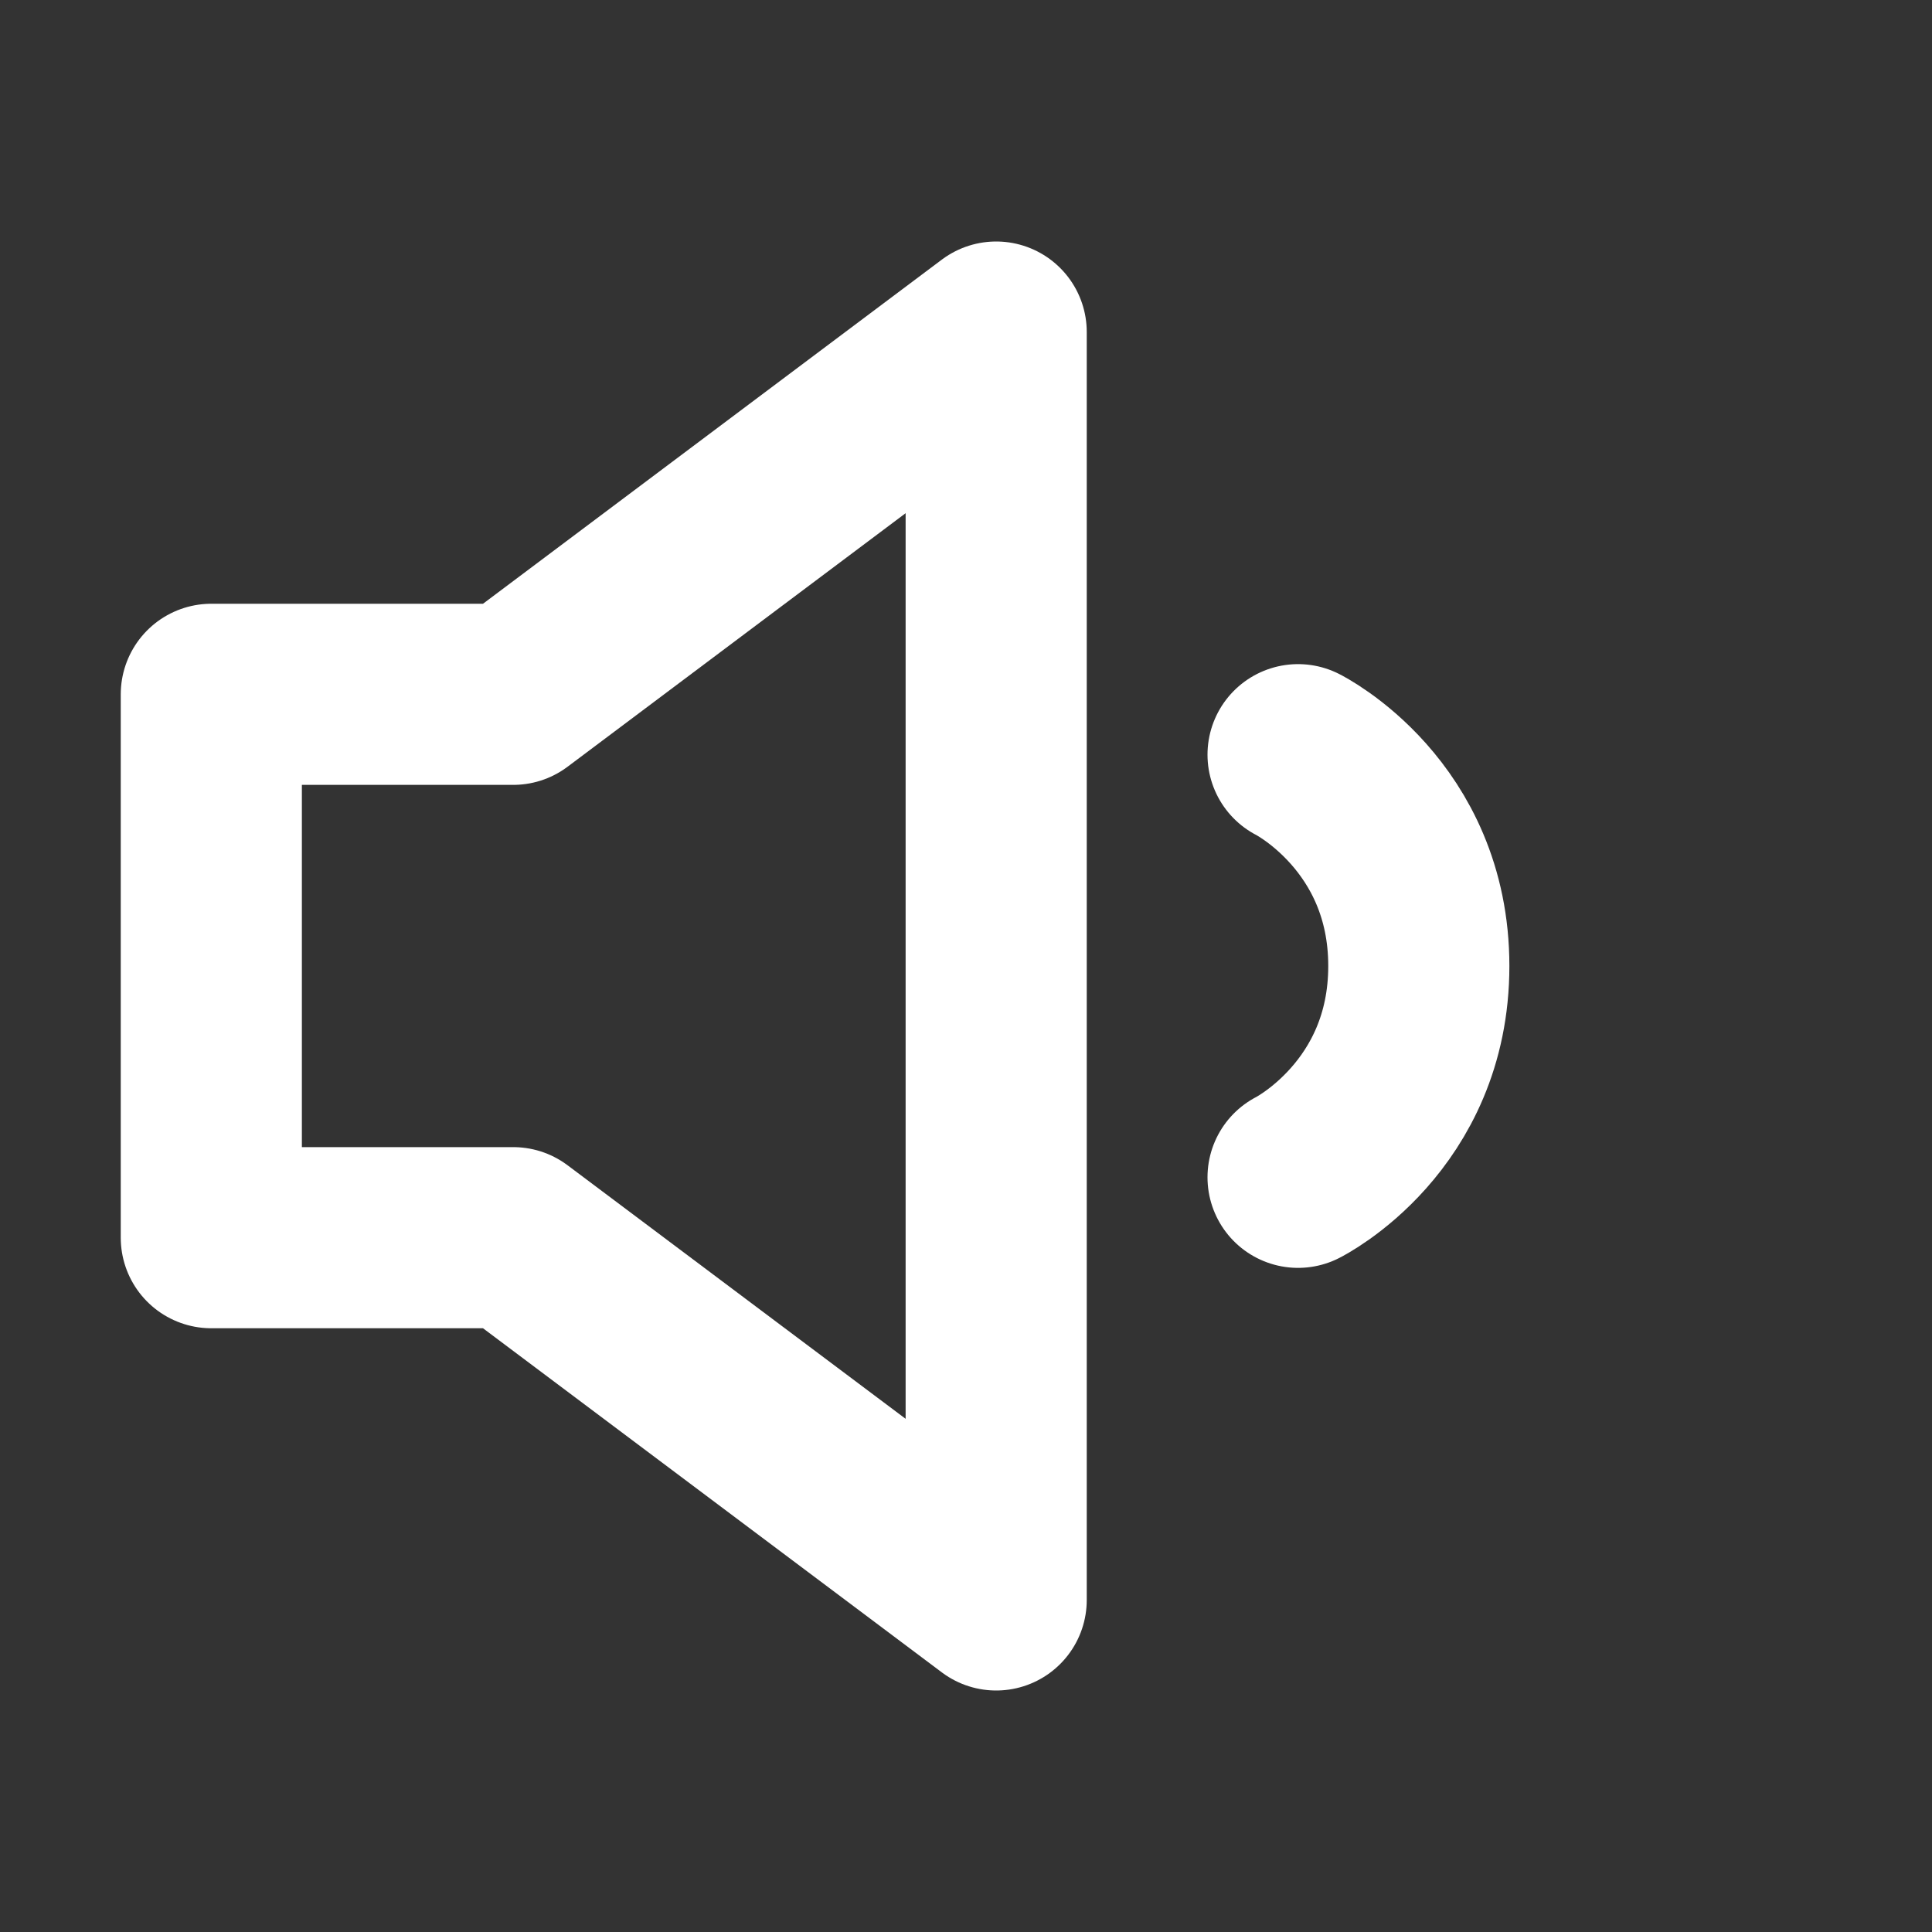 <?xml version="1.0" encoding="UTF-8"?> <svg xmlns="http://www.w3.org/2000/svg" width="16" height="16" viewBox="0 0 16 16" fill="none"><rect x="0" y="0" width="16" height="16" fill="#333333" stroke="none"/><path d="M1.75 5.75V10.25H4.25L8.25 13.25V2.75L4.25 5.75H1.75Z" stroke="white" stroke-width="1.5" stroke-linecap="round" stroke-linejoin="round"></path><path d="M10.75 6.25C10.75 6.25 11.75 6.75 11.75 8C11.75 9.25 10.75 9.75 10.75 9.75" stroke="white" stroke-width="1.5" stroke-linecap="round" stroke-linejoin="round"></path></svg> 
